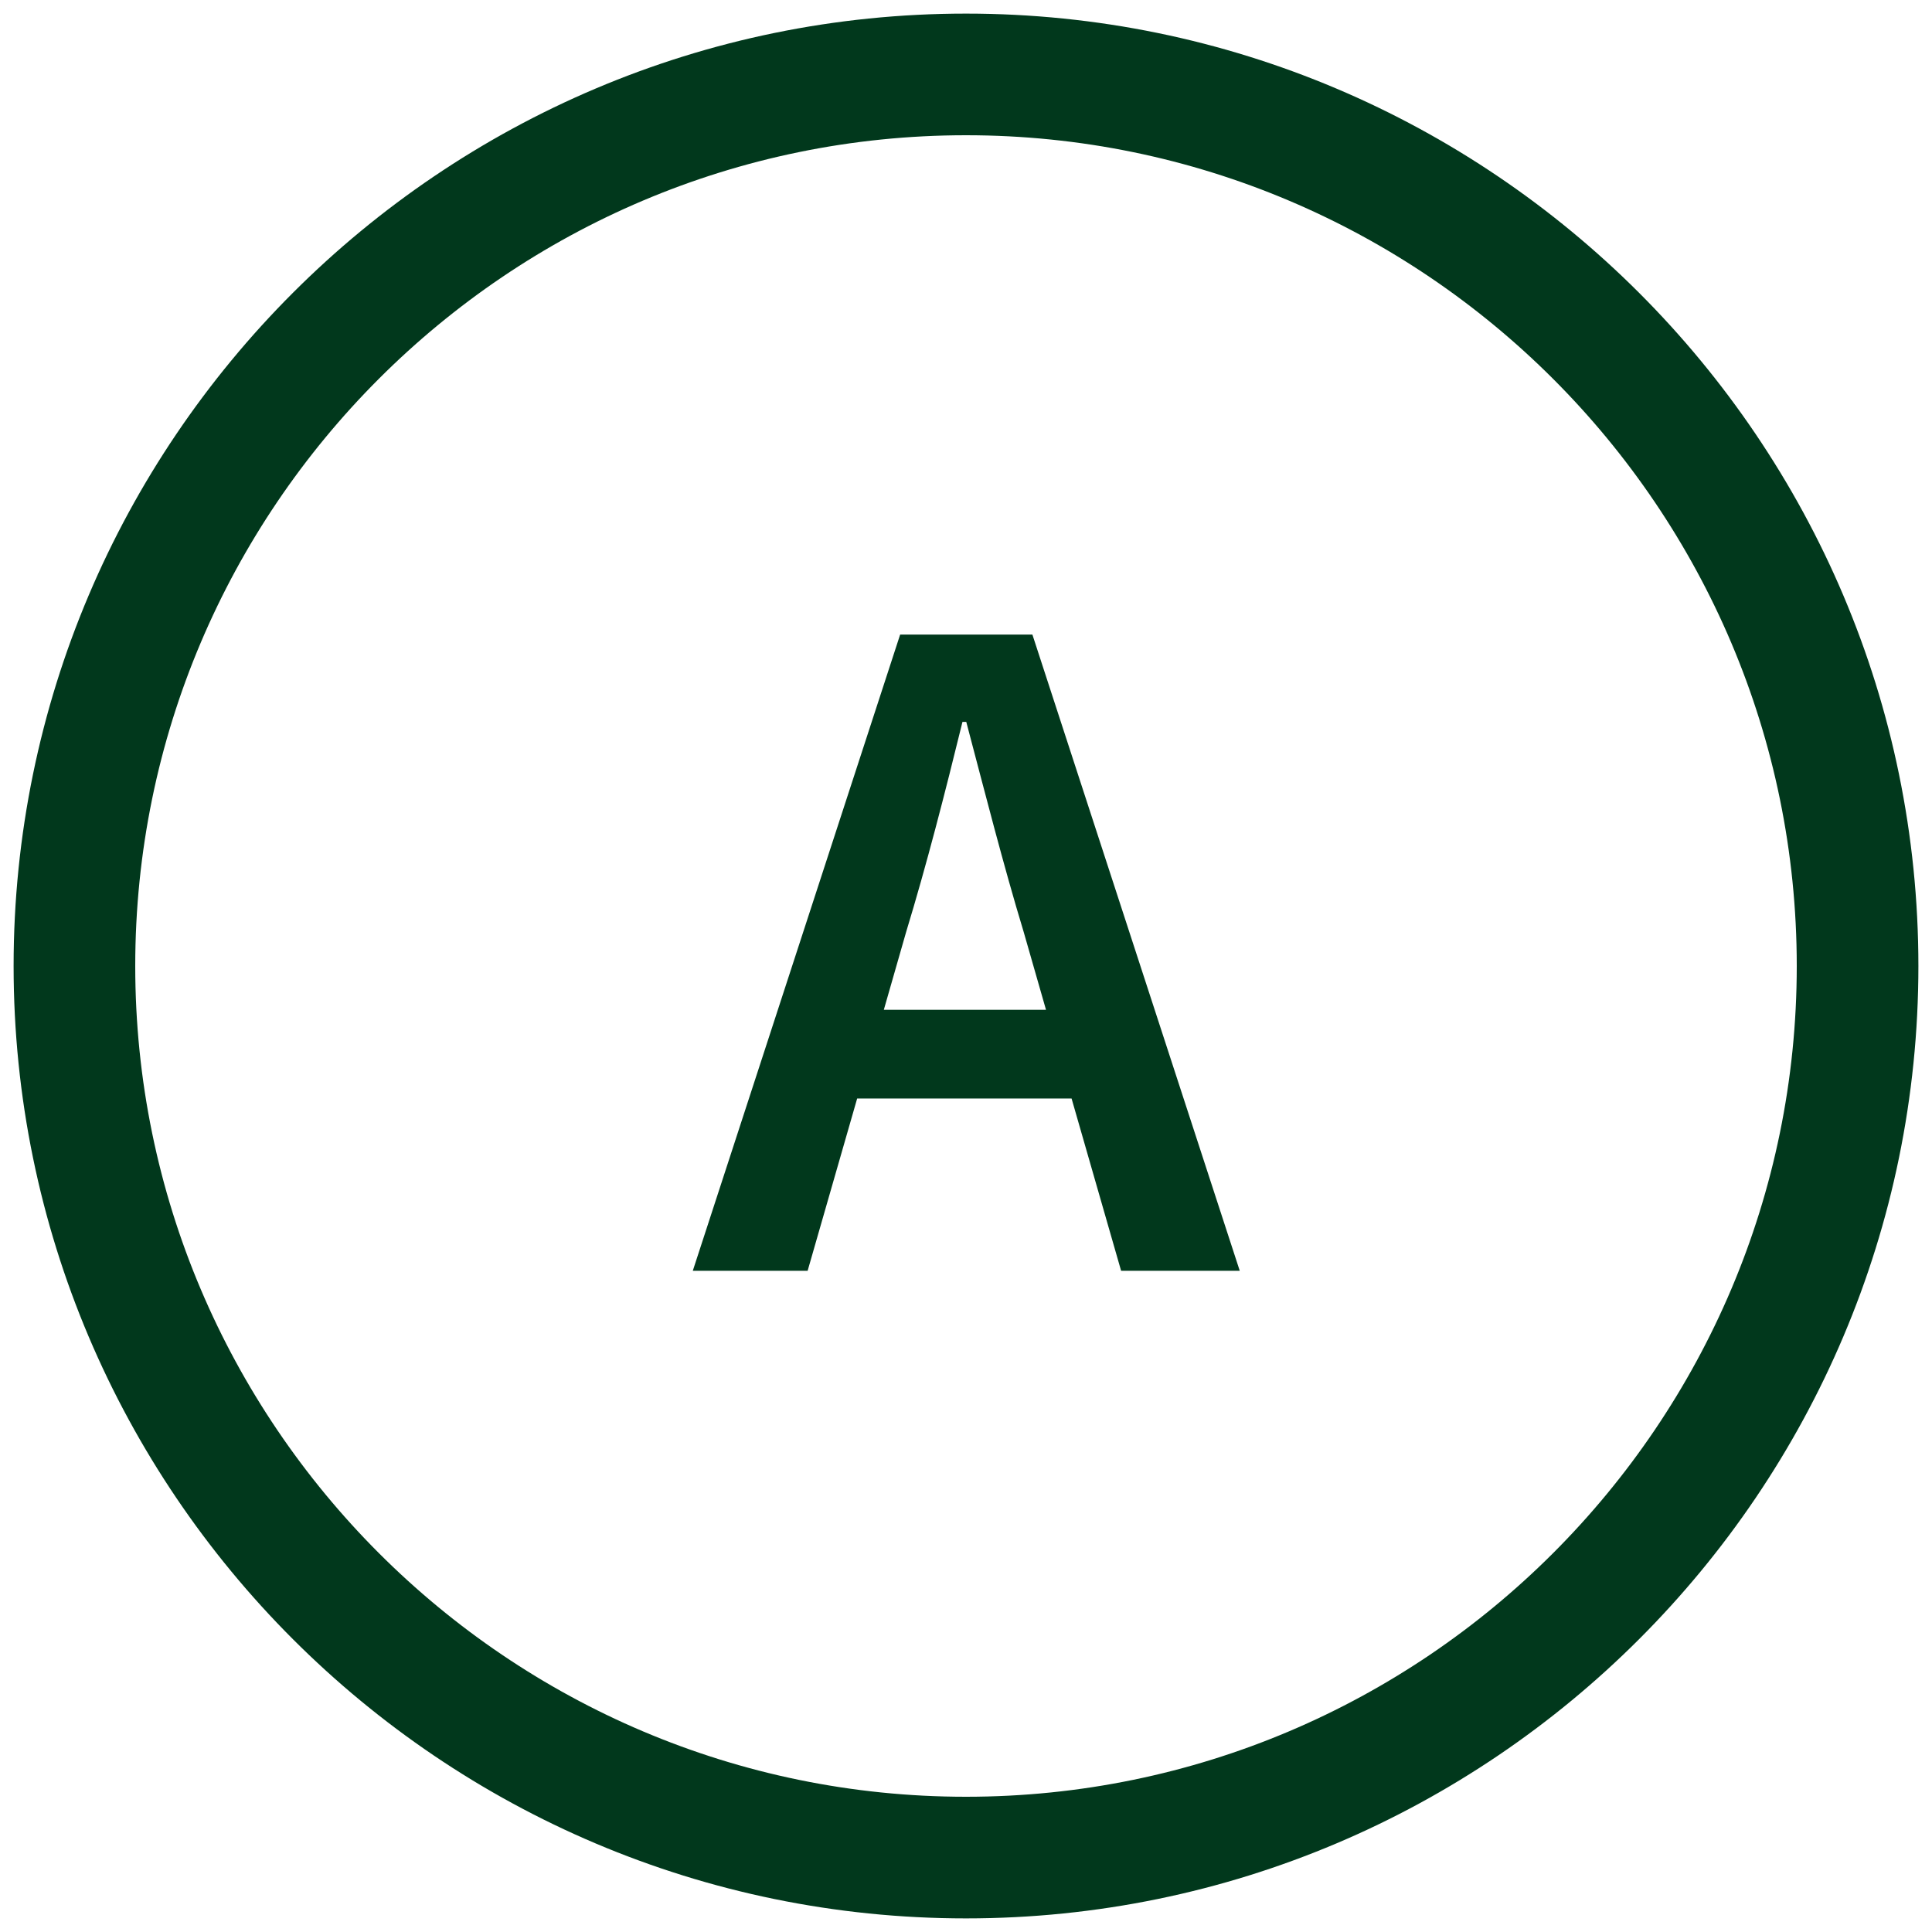 <?xml version="1.0" encoding="UTF-8"?>
<svg xmlns="http://www.w3.org/2000/svg" id="_Layer_" viewBox="0 0 71 71">
  <defs>
    <style>.cls-1{fill:#01381c;stroke-width:0px;}</style>
  </defs>
  <path class="cls-1" d="m39.37,40.37h-7.87l-1.82,6.33h-4.22l7.62-23.38h4.86l7.62,23.38h-4.36l-1.82-6.33Zm-.93-3.26l-.82-2.86c-.75-2.47-1.43-5.15-2.11-7.72h-.14c-.64,2.61-1.32,5.26-2.07,7.72l-.82,2.86h5.97Z"></path>
  <path class="cls-1" d="m35.5,70.5C16.2,70.5.5,54.8.5,35.5S16.2.5,35.5.5s35,15.7,35,35-15.7,35-35,35Zm0-65.53c-16.84,0-30.53,13.7-30.53,30.53s13.7,30.53,30.53,30.53,30.53-13.7,30.53-30.53S52.33,4.97,35.5,4.97Z"></path>
</svg>
